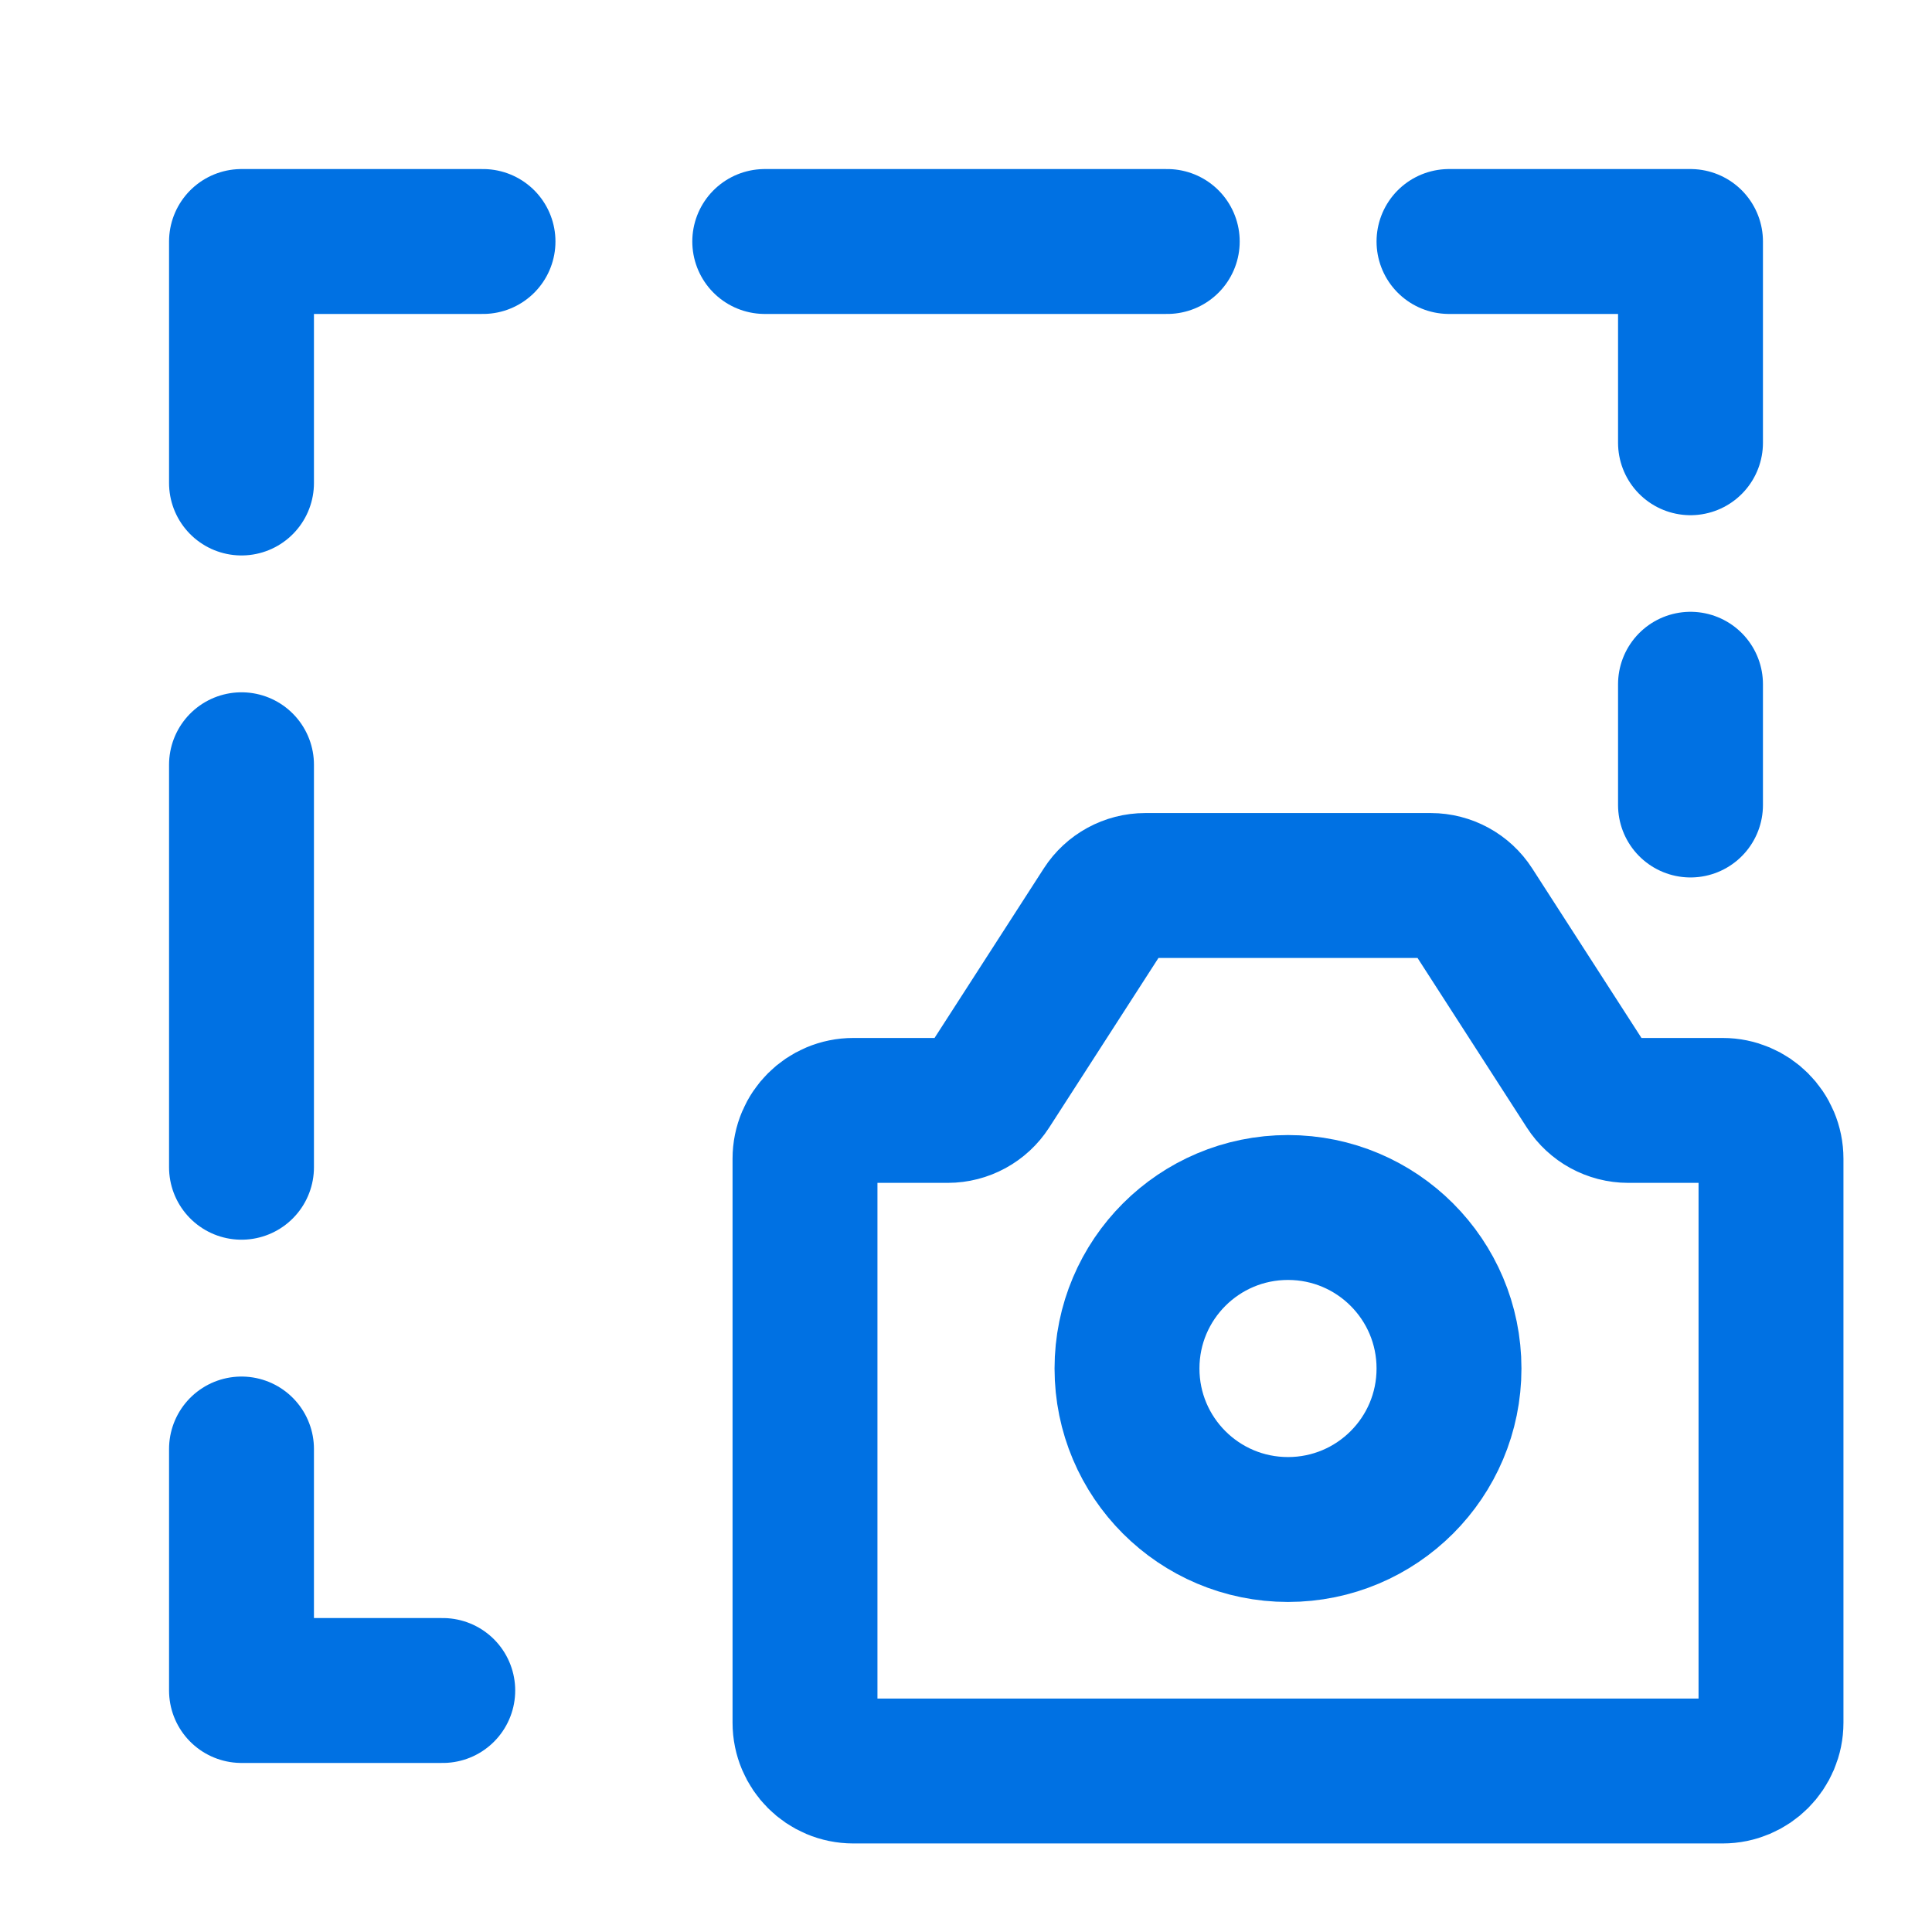 <?xml version="1.0" encoding="UTF-8"?><svg width="24px" height="24px" viewBox="0 0 24 24" stroke-width="1.8" fill="none" xmlns="http://www.w3.org/2000/svg" color="#0071e3"><path d="M10 21.4V14.394C10 14.062 10.269 13.794 10.6 13.794H11.773C11.977 13.794 12.167 13.69 12.277 13.519L13.723 11.275C13.833 11.104 14.023 11 14.227 11H17.773C17.977 11 18.167 11.104 18.277 11.275L19.723 13.519C19.833 13.69 20.023 13.794 20.227 13.794H21.4C21.731 13.794 22 14.062 22 14.394V21.4C22 21.731 21.731 22 21.4 22H10.6C10.269 22 10 21.731 10 21.4Z" stroke="#0071e3" stroke-width="1.8" stroke-linecap="round" stroke-linejoin="round"></path><path d="M16 19C17.105 19 18 18.105 18 17C18 15.895 17.105 15 16 15C14.895 15 14 15.895 14 17C14 18.105 14.895 19 16 19Z" stroke="#0071e3" stroke-width="1.8" stroke-linecap="round" stroke-linejoin="round"></path><path d="M3 18V21H5.5" stroke="#0071e3" stroke-width="1.8" stroke-linecap="round" stroke-linejoin="round"></path><path d="M3 9.5L3 14.5" stroke="#0071e3" stroke-width="1.8" stroke-linecap="round" stroke-linejoin="round"></path><path d="M3 6V3H6" stroke="#0071e3" stroke-width="1.8" stroke-linecap="round" stroke-linejoin="round"></path><path d="M9.5 3L14.5 3" stroke="#0071e3" stroke-width="1.8" stroke-linecap="round" stroke-linejoin="round"></path><path d="M18 3H21V5.5" stroke="#0071e3" stroke-width="1.8" stroke-linecap="round" stroke-linejoin="round"></path><path d="M21 10V8.5" stroke="#0071e3" stroke-width="1.8" stroke-linecap="round" stroke-linejoin="round"></path></svg>